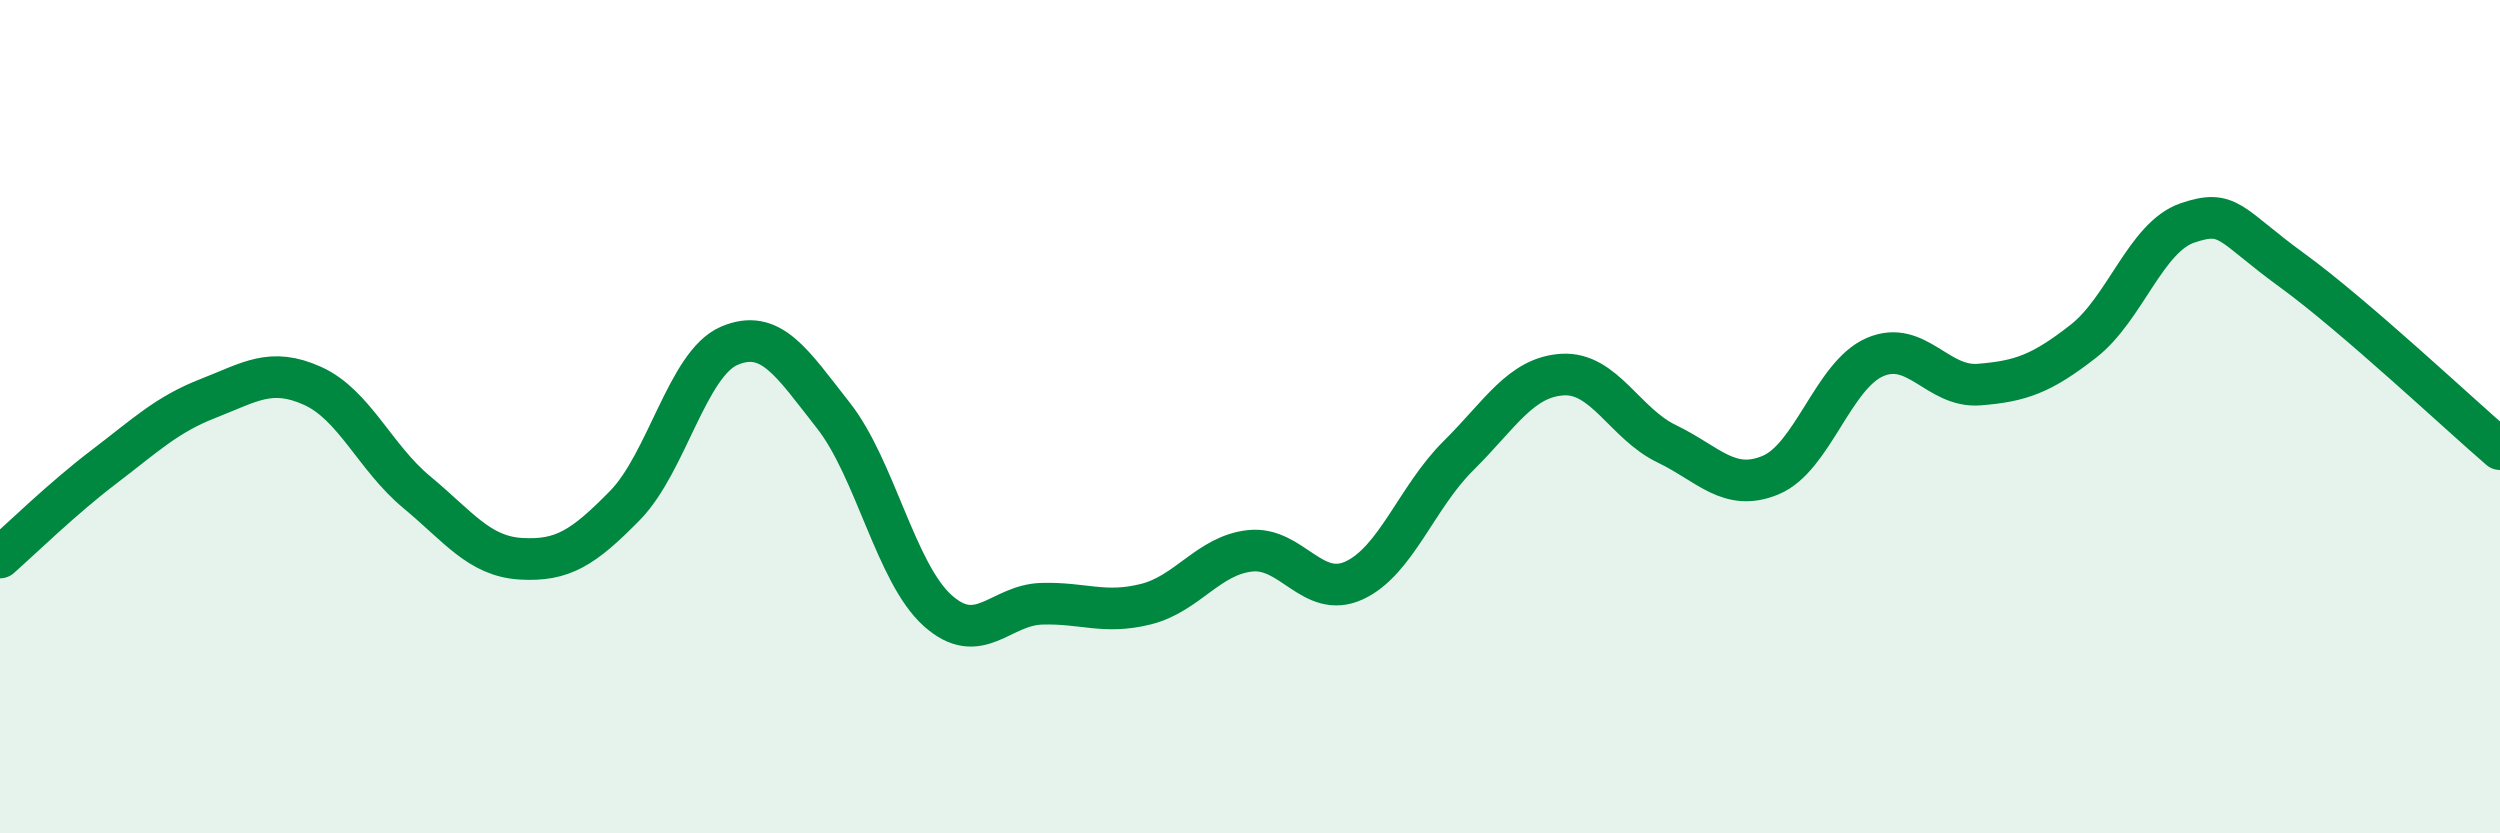 
    <svg width="60" height="20" viewBox="0 0 60 20" xmlns="http://www.w3.org/2000/svg">
      <path
        d="M 0,13.38 C 0.5,12.94 1.5,11.96 2.5,11.2 C 3.5,10.44 4,9.95 5,9.56 C 6,9.17 6.5,8.81 7.5,9.26 C 8.5,9.71 9,10.98 10,11.81 C 11,12.64 11.5,13.35 12.5,13.41 C 13.5,13.47 14,13.15 15,12.13 C 16,11.11 16.5,8.73 17.5,8.3 C 18.5,7.87 19,8.7 20,9.97 C 21,11.24 21.5,13.75 22.5,14.65 C 23.5,15.55 24,14.52 25,14.49 C 26,14.46 26.5,14.75 27.5,14.5 C 28.5,14.25 29,13.33 30,13.22 C 31,13.11 31.5,14.39 32.5,13.93 C 33.5,13.47 34,11.93 35,10.94 C 36,9.95 36.5,9.05 37.5,8.99 C 38.5,8.93 39,10.17 40,10.65 C 41,11.13 41.5,11.82 42.5,11.4 C 43.5,10.98 44,9 45,8.57 C 46,8.14 46.5,9.31 47.5,9.23 C 48.5,9.15 49,8.97 50,8.19 C 51,7.41 51.5,5.69 52.5,5.35 C 53.5,5.01 53.5,5.39 55,6.48 C 56.5,7.57 59,9.92 60,10.78L60 20L0 20Z"
        fill="#008740"
        opacity="0.1"
        stroke-linecap="round"
        stroke-linejoin="round"
      />
      <path
        d="M 0,13.38 C 0.5,12.94 1.5,11.96 2.5,11.2 C 3.5,10.44 4,9.95 5,9.56 C 6,9.17 6.5,8.81 7.5,9.26 C 8.5,9.71 9,10.98 10,11.81 C 11,12.64 11.5,13.35 12.5,13.41 C 13.5,13.47 14,13.15 15,12.13 C 16,11.11 16.5,8.73 17.5,8.3 C 18.5,7.87 19,8.7 20,9.97 C 21,11.24 21.5,13.75 22.5,14.65 C 23.5,15.55 24,14.52 25,14.49 C 26,14.46 26.5,14.75 27.5,14.5 C 28.5,14.25 29,13.33 30,13.22 C 31,13.11 31.5,14.39 32.5,13.93 C 33.5,13.47 34,11.93 35,10.94 C 36,9.95 36.5,9.05 37.5,8.99 C 38.5,8.93 39,10.17 40,10.65 C 41,11.13 41.5,11.82 42.5,11.4 C 43.5,10.98 44,9 45,8.57 C 46,8.14 46.5,9.31 47.5,9.23 C 48.5,9.15 49,8.97 50,8.19 C 51,7.41 51.5,5.69 52.5,5.35 C 53.5,5.01 53.5,5.39 55,6.48 C 56.5,7.57 59,9.92 60,10.78"
        stroke="#008740"
        stroke-width="1"
        fill="none"
        stroke-linecap="round"
        stroke-linejoin="round"
      />
    </svg>
  